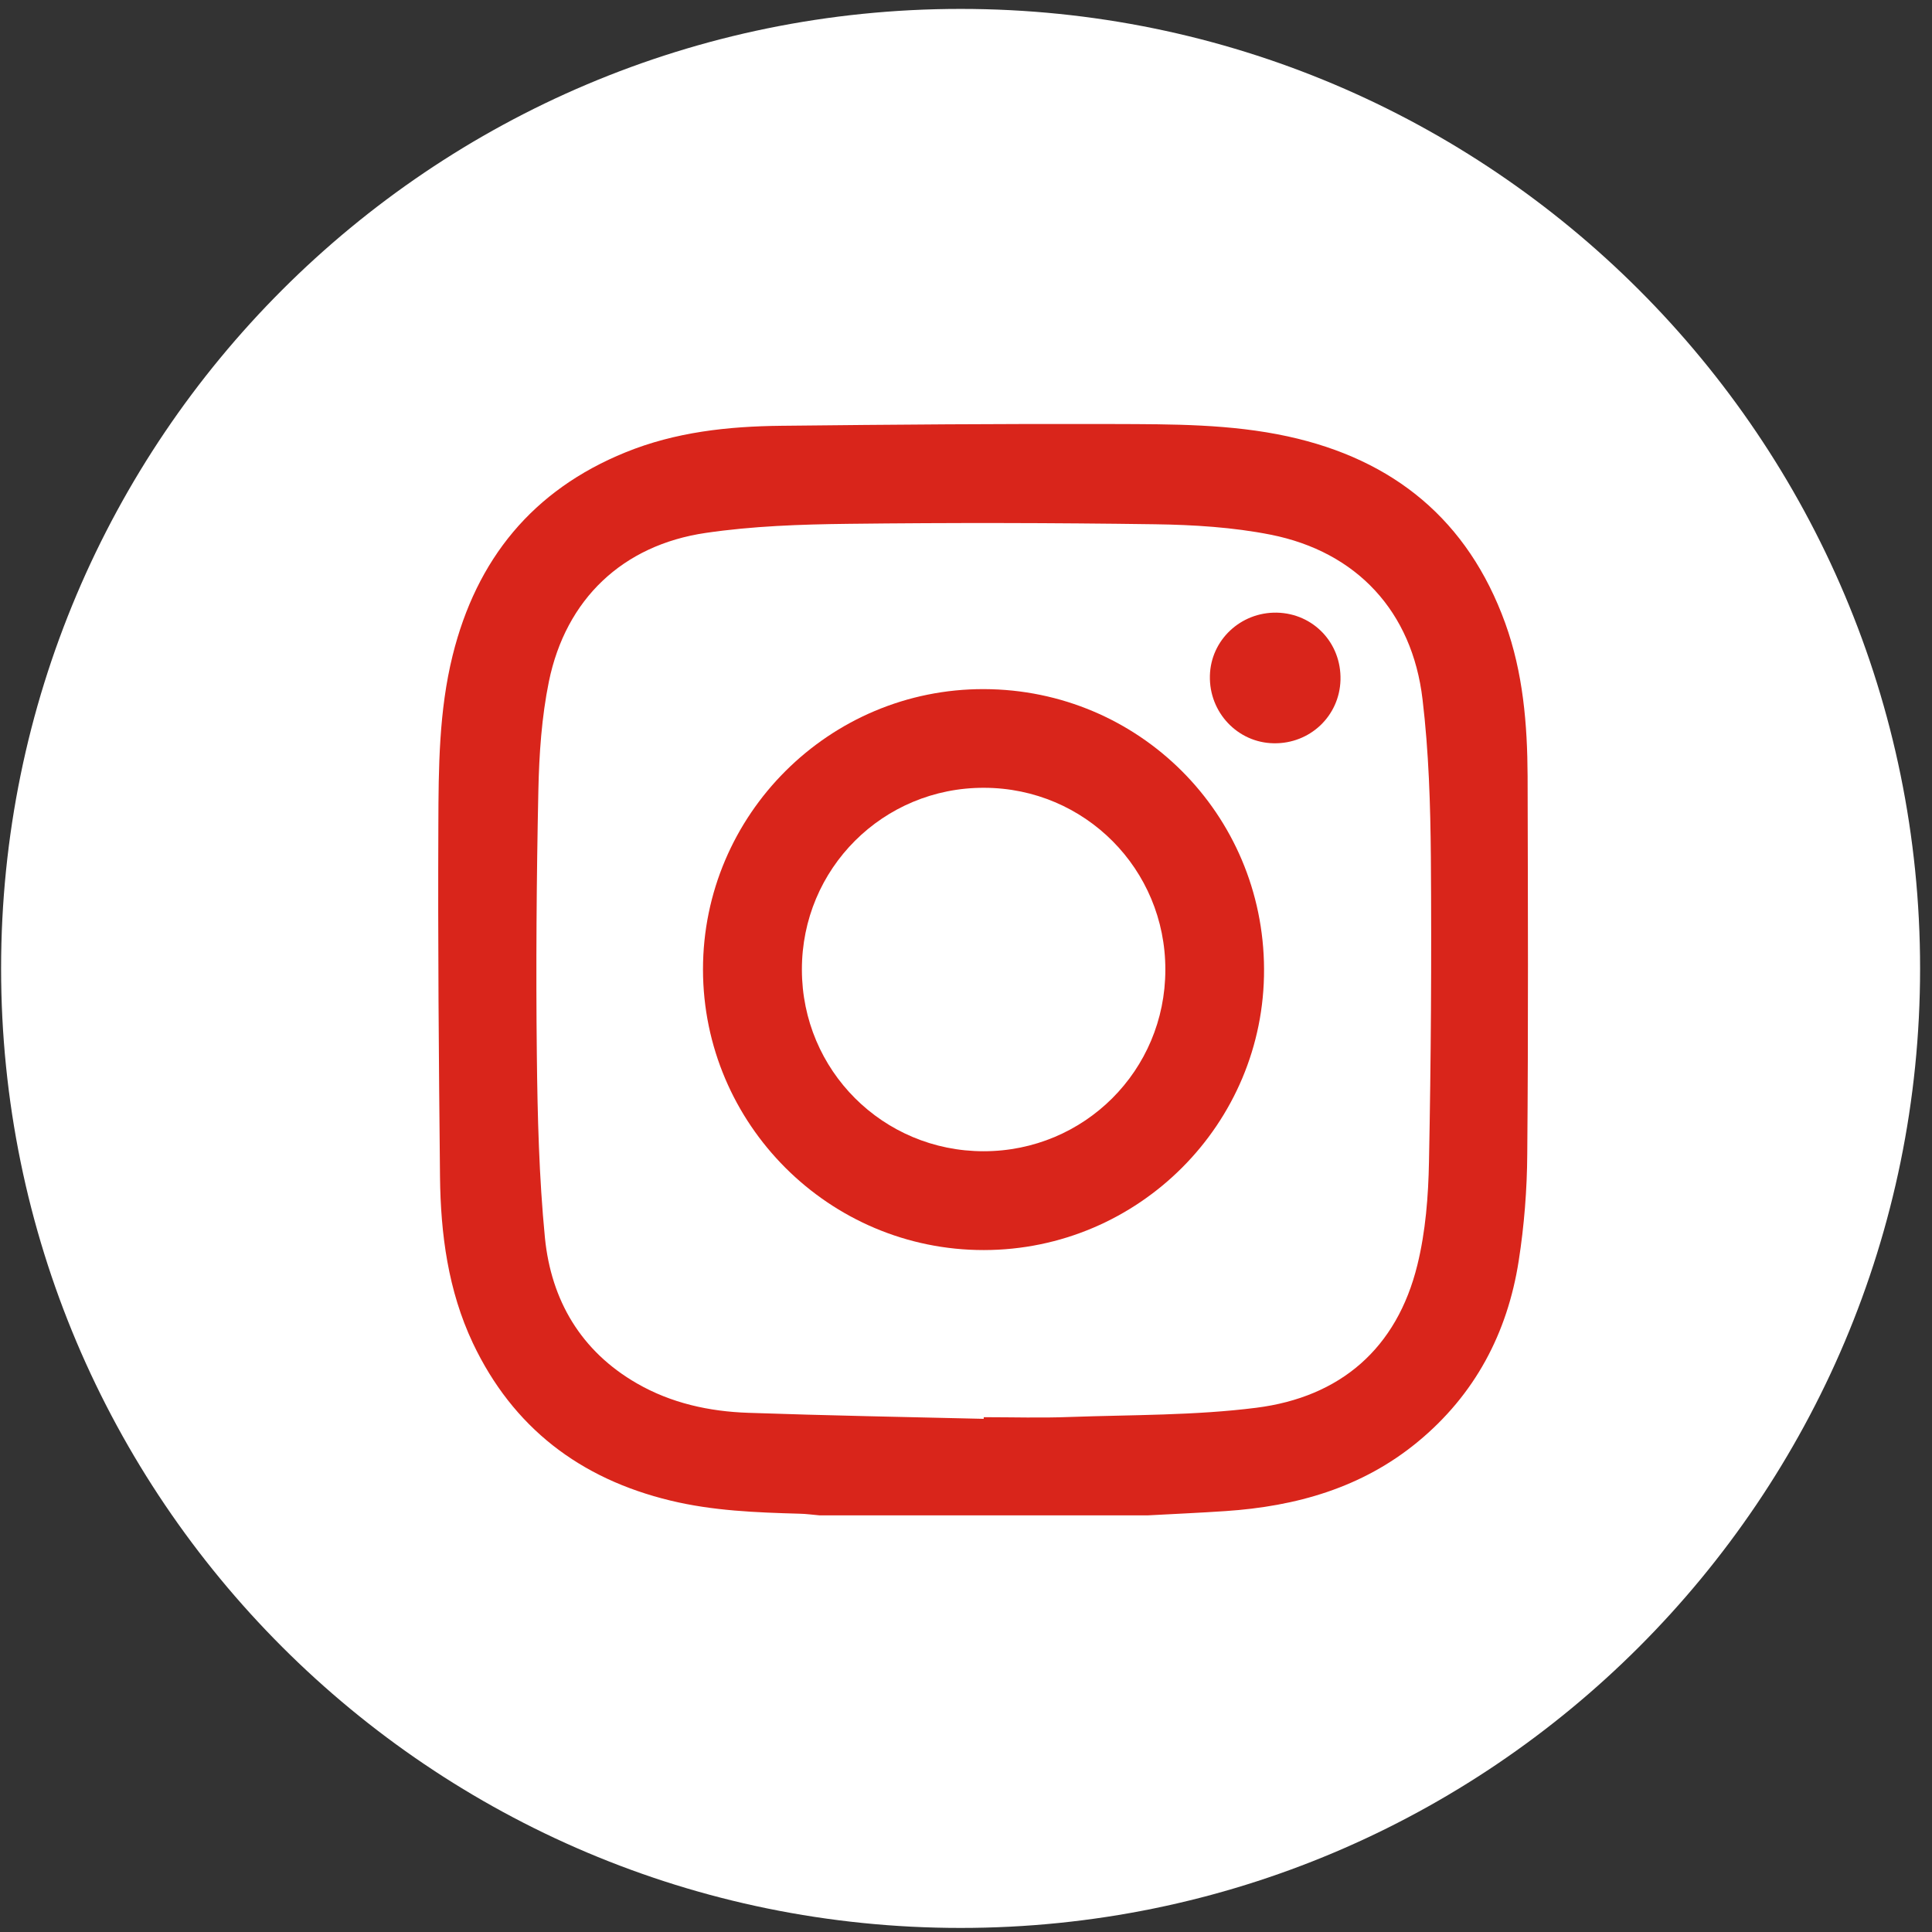 <svg width="67" height="67" viewBox="0 0 67 67" fill="none" xmlns="http://www.w3.org/2000/svg">
<rect x="0" y="0" width="67" height="67" fill="#333333" stroke="none"/>
<path d="M66.587 33.584C66.587 15.207 51.69 0.309 33.313 0.309C14.936 0.309 0.038 15.207 0.038 33.584C0.038 51.961 14.936 66.859 33.313 66.859C51.69 66.859 66.587 51.961 66.587 33.584Z" fill="white"/>
<path d="M52.976 26.921C52.968 25.118 52.82 23.327 52.2 21.611C50.907 18.037 48.336 15.937 44.666 15.135C42.676 14.701 40.645 14.712 38.63 14.705C34.781 14.693 30.936 14.724 27.091 14.766C25.246 14.785 23.424 14.982 21.694 15.686C18.473 16.994 16.525 19.39 15.696 22.733C15.221 24.654 15.209 26.62 15.202 28.575C15.183 32.656 15.217 36.737 15.259 40.814C15.281 42.8 15.54 44.754 16.396 46.572C17.784 49.505 20.112 51.281 23.249 52.038C24.721 52.395 26.22 52.452 27.726 52.494C27.958 52.498 28.186 52.532 28.418 52.551H39.812C40.706 52.502 41.604 52.464 42.501 52.403C44.951 52.239 47.233 51.596 49.165 50.003C51.146 48.371 52.276 46.234 52.667 43.727C52.858 42.503 52.957 41.252 52.964 40.012C53.002 35.649 52.987 31.287 52.976 26.921V26.921ZM49.556 40.282C49.534 41.48 49.439 42.708 49.153 43.868C48.442 46.766 46.48 48.451 43.566 48.82C41.437 49.09 39.265 49.063 37.112 49.139C36.116 49.178 35.115 49.147 34.115 49.147V49.204C31.392 49.139 28.669 49.09 25.946 48.995C24.592 48.949 23.276 48.66 22.089 47.976C20.146 46.858 19.115 45.093 18.898 42.929C18.693 40.822 18.64 38.7 18.617 36.581C18.583 33.527 18.606 30.469 18.67 27.412C18.697 26.149 18.784 24.867 19.035 23.635C19.621 20.782 21.587 18.904 24.474 18.481C26.102 18.242 27.764 18.185 29.411 18.166C32.959 18.124 36.511 18.131 40.06 18.181C41.398 18.2 42.756 18.284 44.065 18.542C47.054 19.136 48.975 21.208 49.332 24.251C49.549 26.069 49.606 27.91 49.621 29.743C49.648 33.257 49.625 36.771 49.556 40.282Z" fill="#D9251B"/>
<path d="M34.123 23.898C28.76 23.882 24.379 28.252 24.379 33.619C24.383 38.985 28.753 43.355 34.119 43.351C39.489 43.347 43.859 38.966 43.836 33.607C43.817 28.229 39.497 23.913 34.123 23.898V23.898ZM34.111 39.924C30.62 39.924 27.813 37.121 27.809 33.63C27.802 30.123 30.624 27.309 34.13 27.32C37.622 27.328 40.421 30.142 40.413 33.63C40.413 37.125 37.603 39.924 34.111 39.924Z" fill="#D9251B"/>
<path d="M46.487 23.581C46.453 24.829 45.43 25.799 44.171 25.776C42.923 25.757 41.927 24.707 41.958 23.437C41.984 22.201 43.022 21.223 44.278 21.246C45.548 21.273 46.521 22.3 46.487 23.581V23.581Z" fill="#D9251B"/>
</svg>

